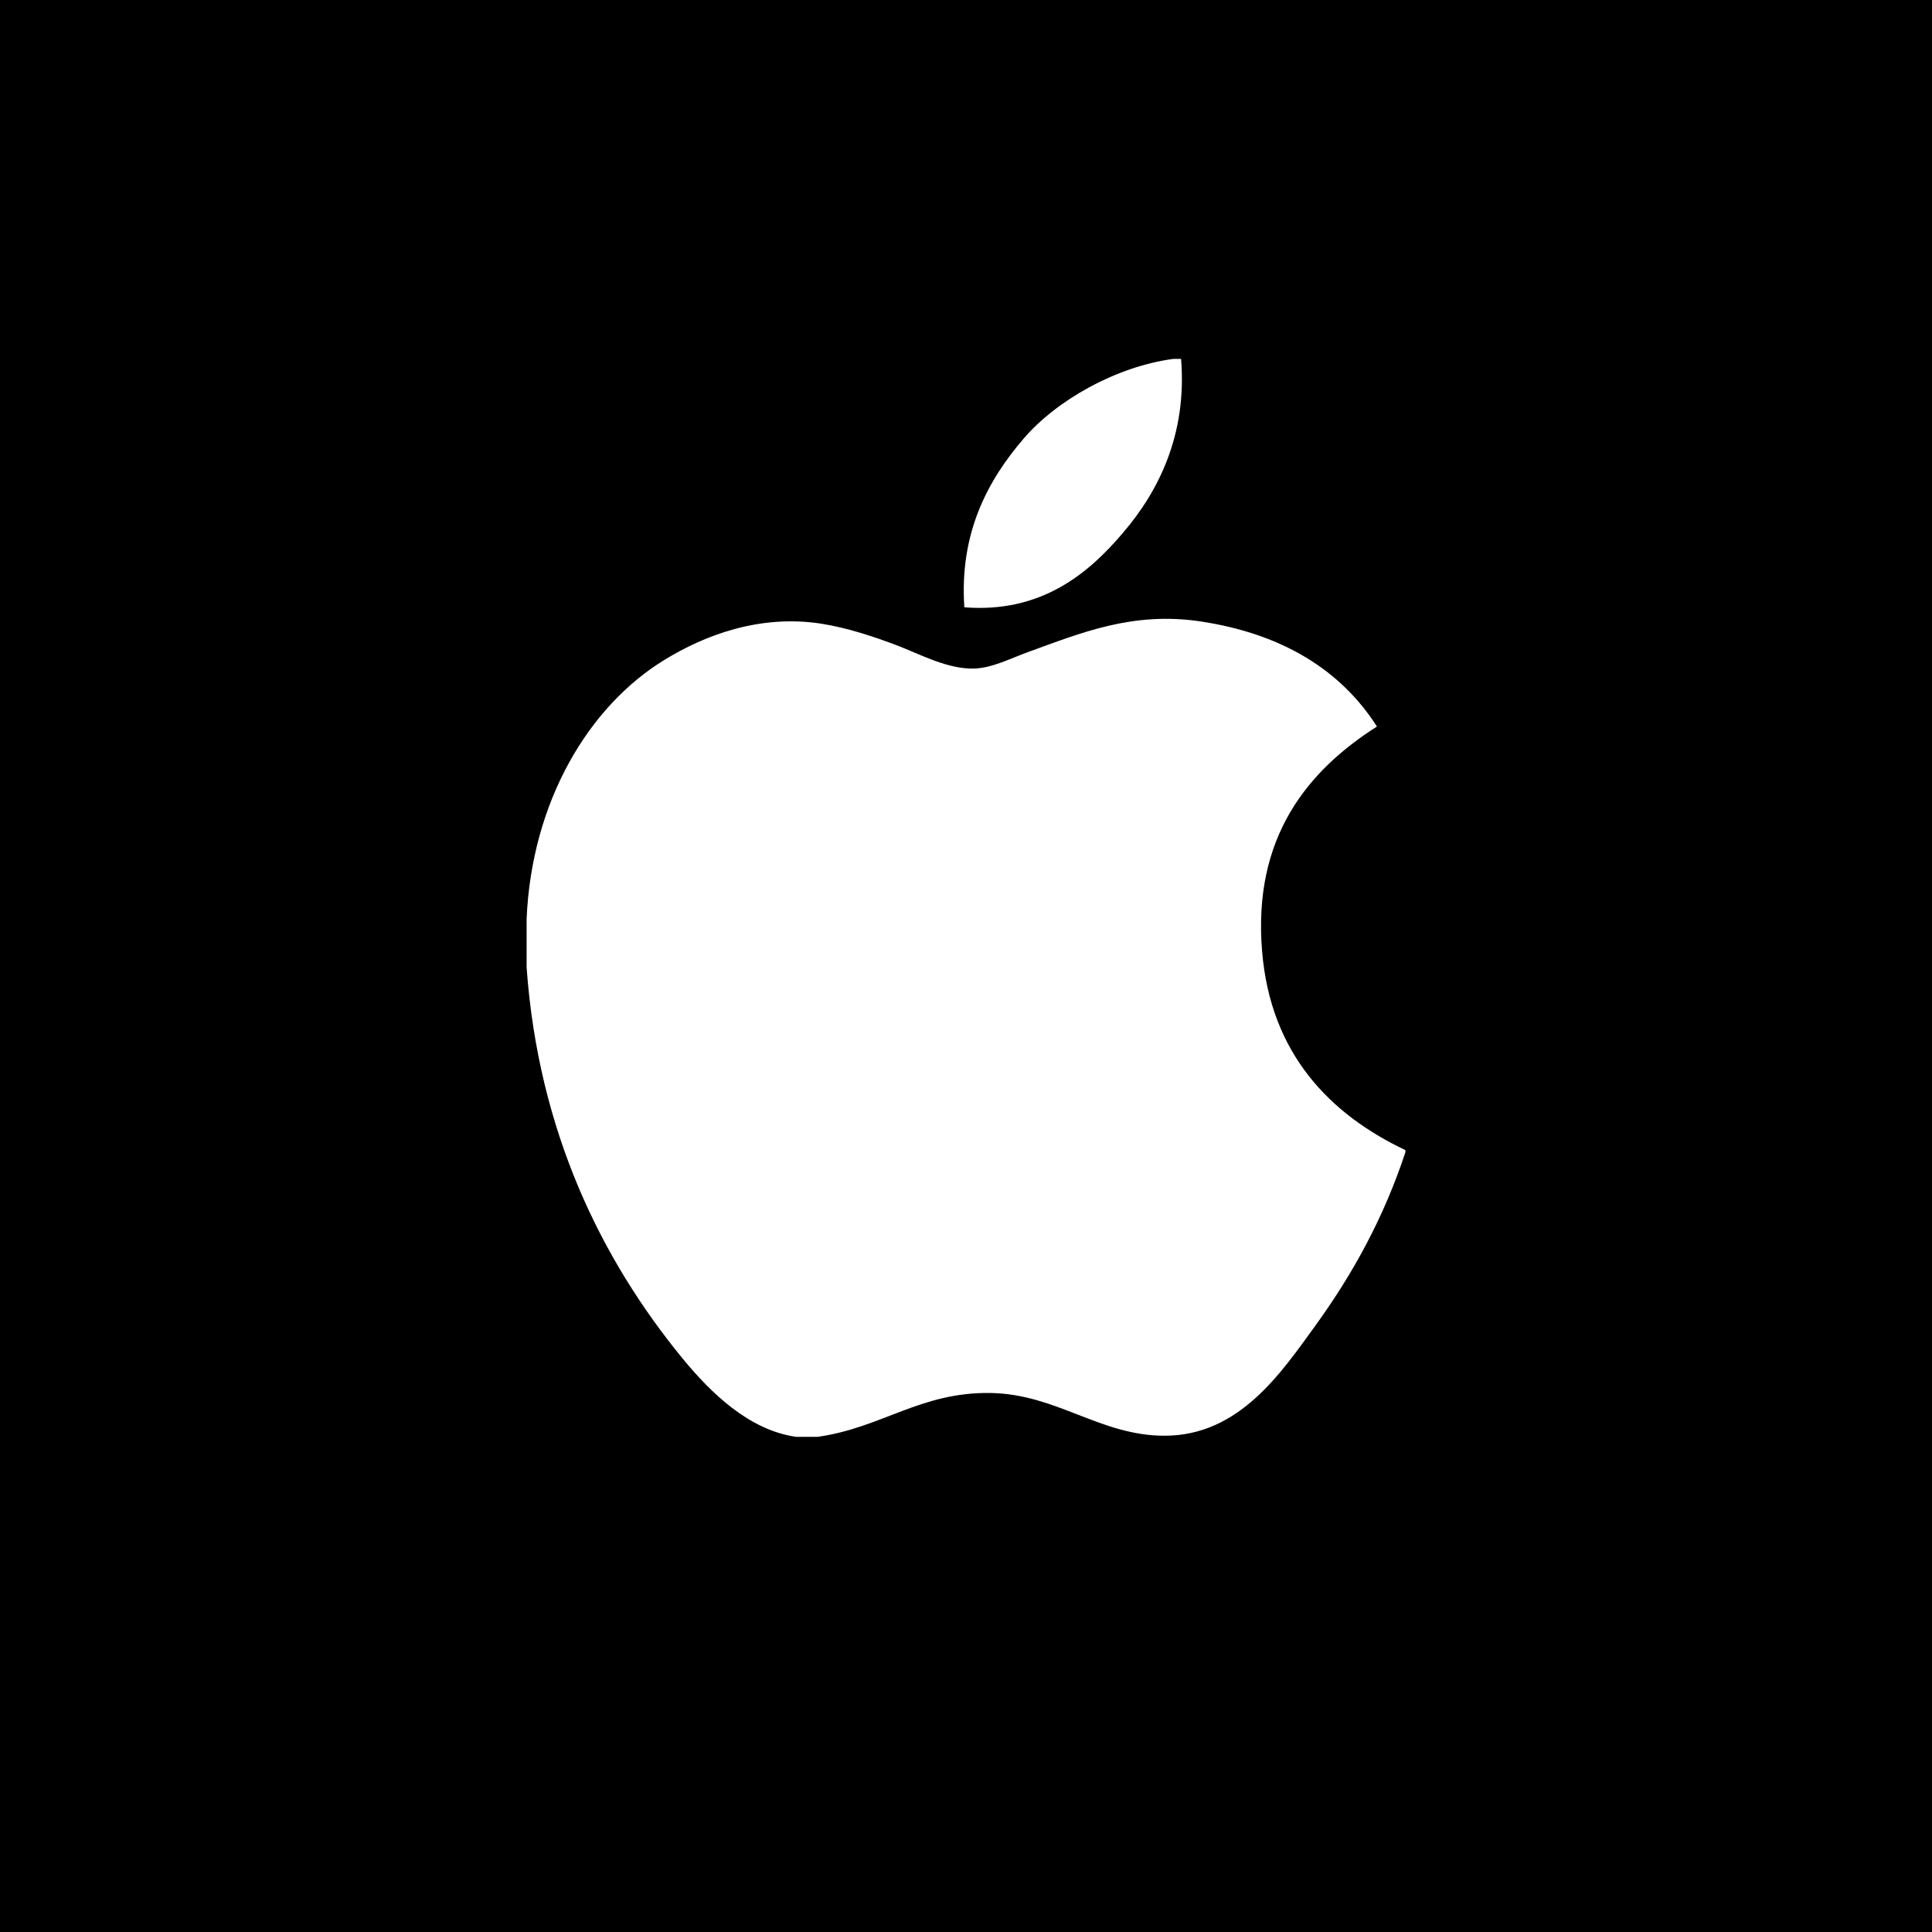 <svg width="576" height="576" viewBox="0 0 576 576" fill="none" xmlns="http://www.w3.org/2000/svg">
<rect width="576" height="576" fill="black"/>
<path d="M349.838 107C350.586 107 351.334 107 352.124 107C353.959 129.664 345.308 146.598 334.795 158.861C324.479 171.039 310.353 182.851 287.506 181.059C285.982 158.72 294.647 143.042 305.146 130.807C314.883 119.404 332.735 109.258 349.838 107Z" fill="white"/>
<path d="M419 342.893C419 343.119 419 343.316 419 343.528C412.579 362.974 403.421 379.64 392.244 395.107C382.041 409.148 369.538 428.044 347.213 428.044C327.922 428.044 315.109 415.64 295.338 415.301C274.424 414.962 262.923 425.673 243.802 428.368C241.614 428.368 239.427 428.368 237.282 428.368C223.241 426.336 211.909 415.216 203.654 405.197C179.311 375.59 160.5 337.347 157 288.407C157 283.609 157 278.825 157 274.027C158.482 239.002 175.501 210.524 198.122 196.723C210.06 189.385 226.472 183.133 244.747 185.927C252.579 187.141 260.581 189.822 267.594 192.475C274.241 195.03 282.553 199.559 290.427 199.319C295.761 199.164 301.068 196.384 306.444 194.423C322.193 188.736 337.631 182.216 357.981 185.278C382.436 188.976 399.794 199.842 410.519 216.606C389.831 229.773 373.475 249.614 376.269 283.496C378.753 314.274 396.647 332.281 419 342.893Z" fill="white"/>
</svg>
